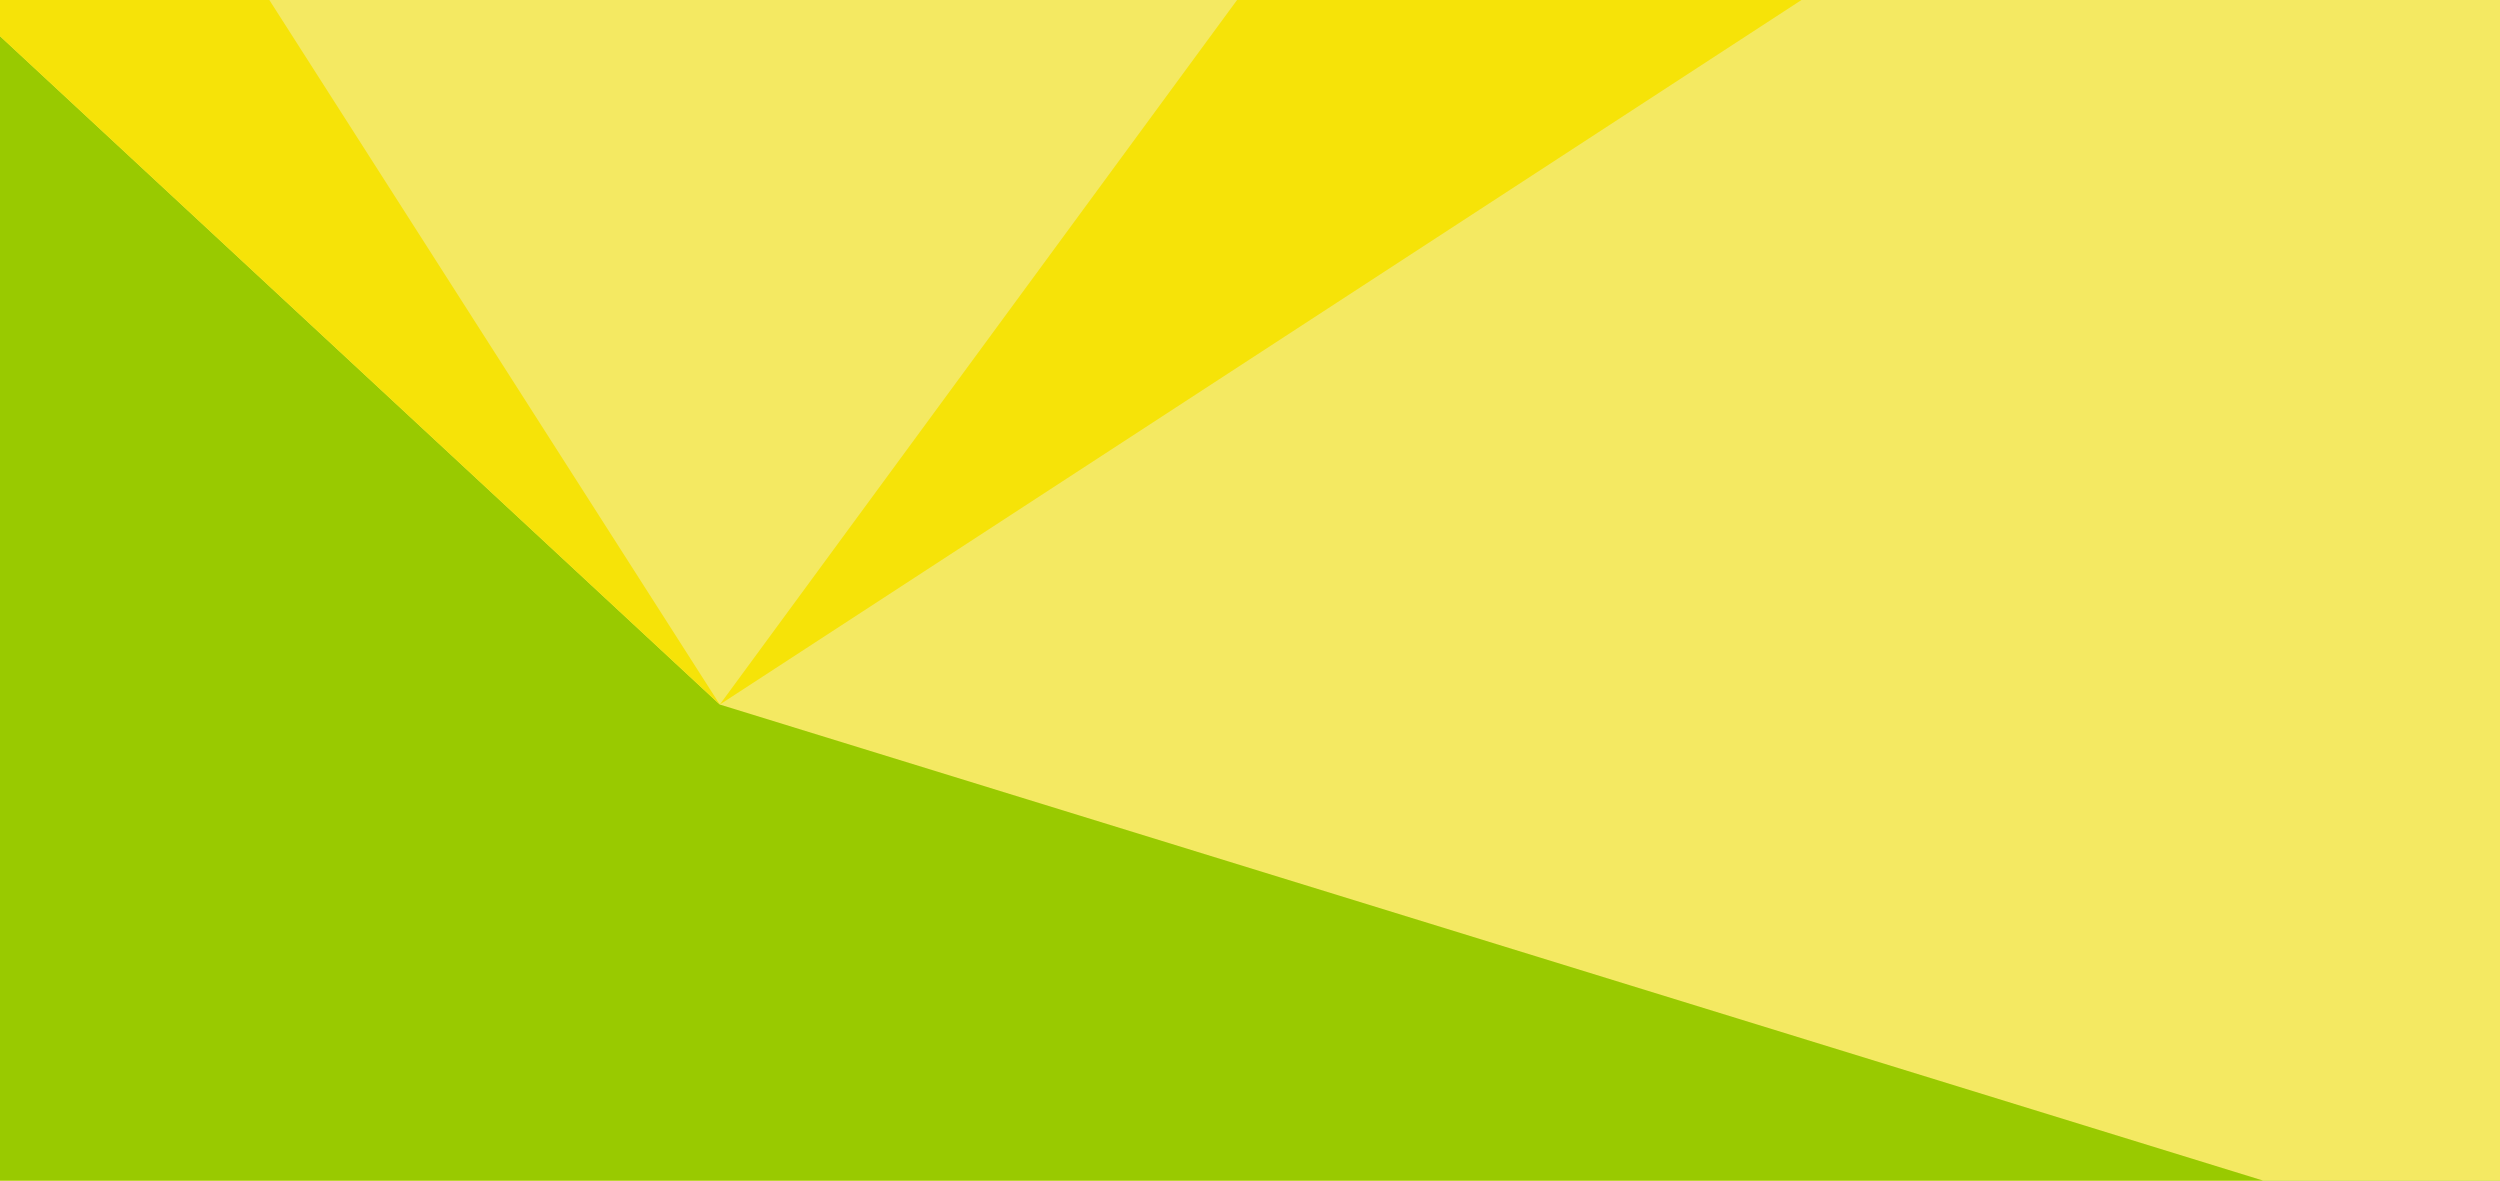 <?xml version="1.0" encoding="UTF-8"?> <svg xmlns="http://www.w3.org/2000/svg" width="1440" height="680" viewBox="0 0 1440 680" fill="none"><g clip-path="url(#clip0_7502_8462)"><rect width="1440" height="680" fill="#99CA00"></rect><g clip-path="url(#clip1_7502_8462)"><path d="M1440 -1066H-350V1202.8H1440V-1066Z" fill="#F4E962"></path><path d="M1440 1202.8V722.103L414.605 405.814L-350 -304.16V1202.8H1440Z" fill="#99CA00"></path><path d="M-350 -790.057V-304.16L414.605 405.814L-350 -790.057Z" fill="#F6E308"></path><path d="M414.605 405.813L1440 -990.812V-262.066L414.605 405.813Z" fill="#F6E308"></path></g></g><defs><clipPath id="clip0_7502_8462"><rect width="1440" height="680" fill="white"></rect></clipPath><clipPath id="clip1_7502_8462"><rect width="1790" height="2268.8" fill="white" transform="translate(-350 -1066)"></rect></clipPath></defs></svg> 
